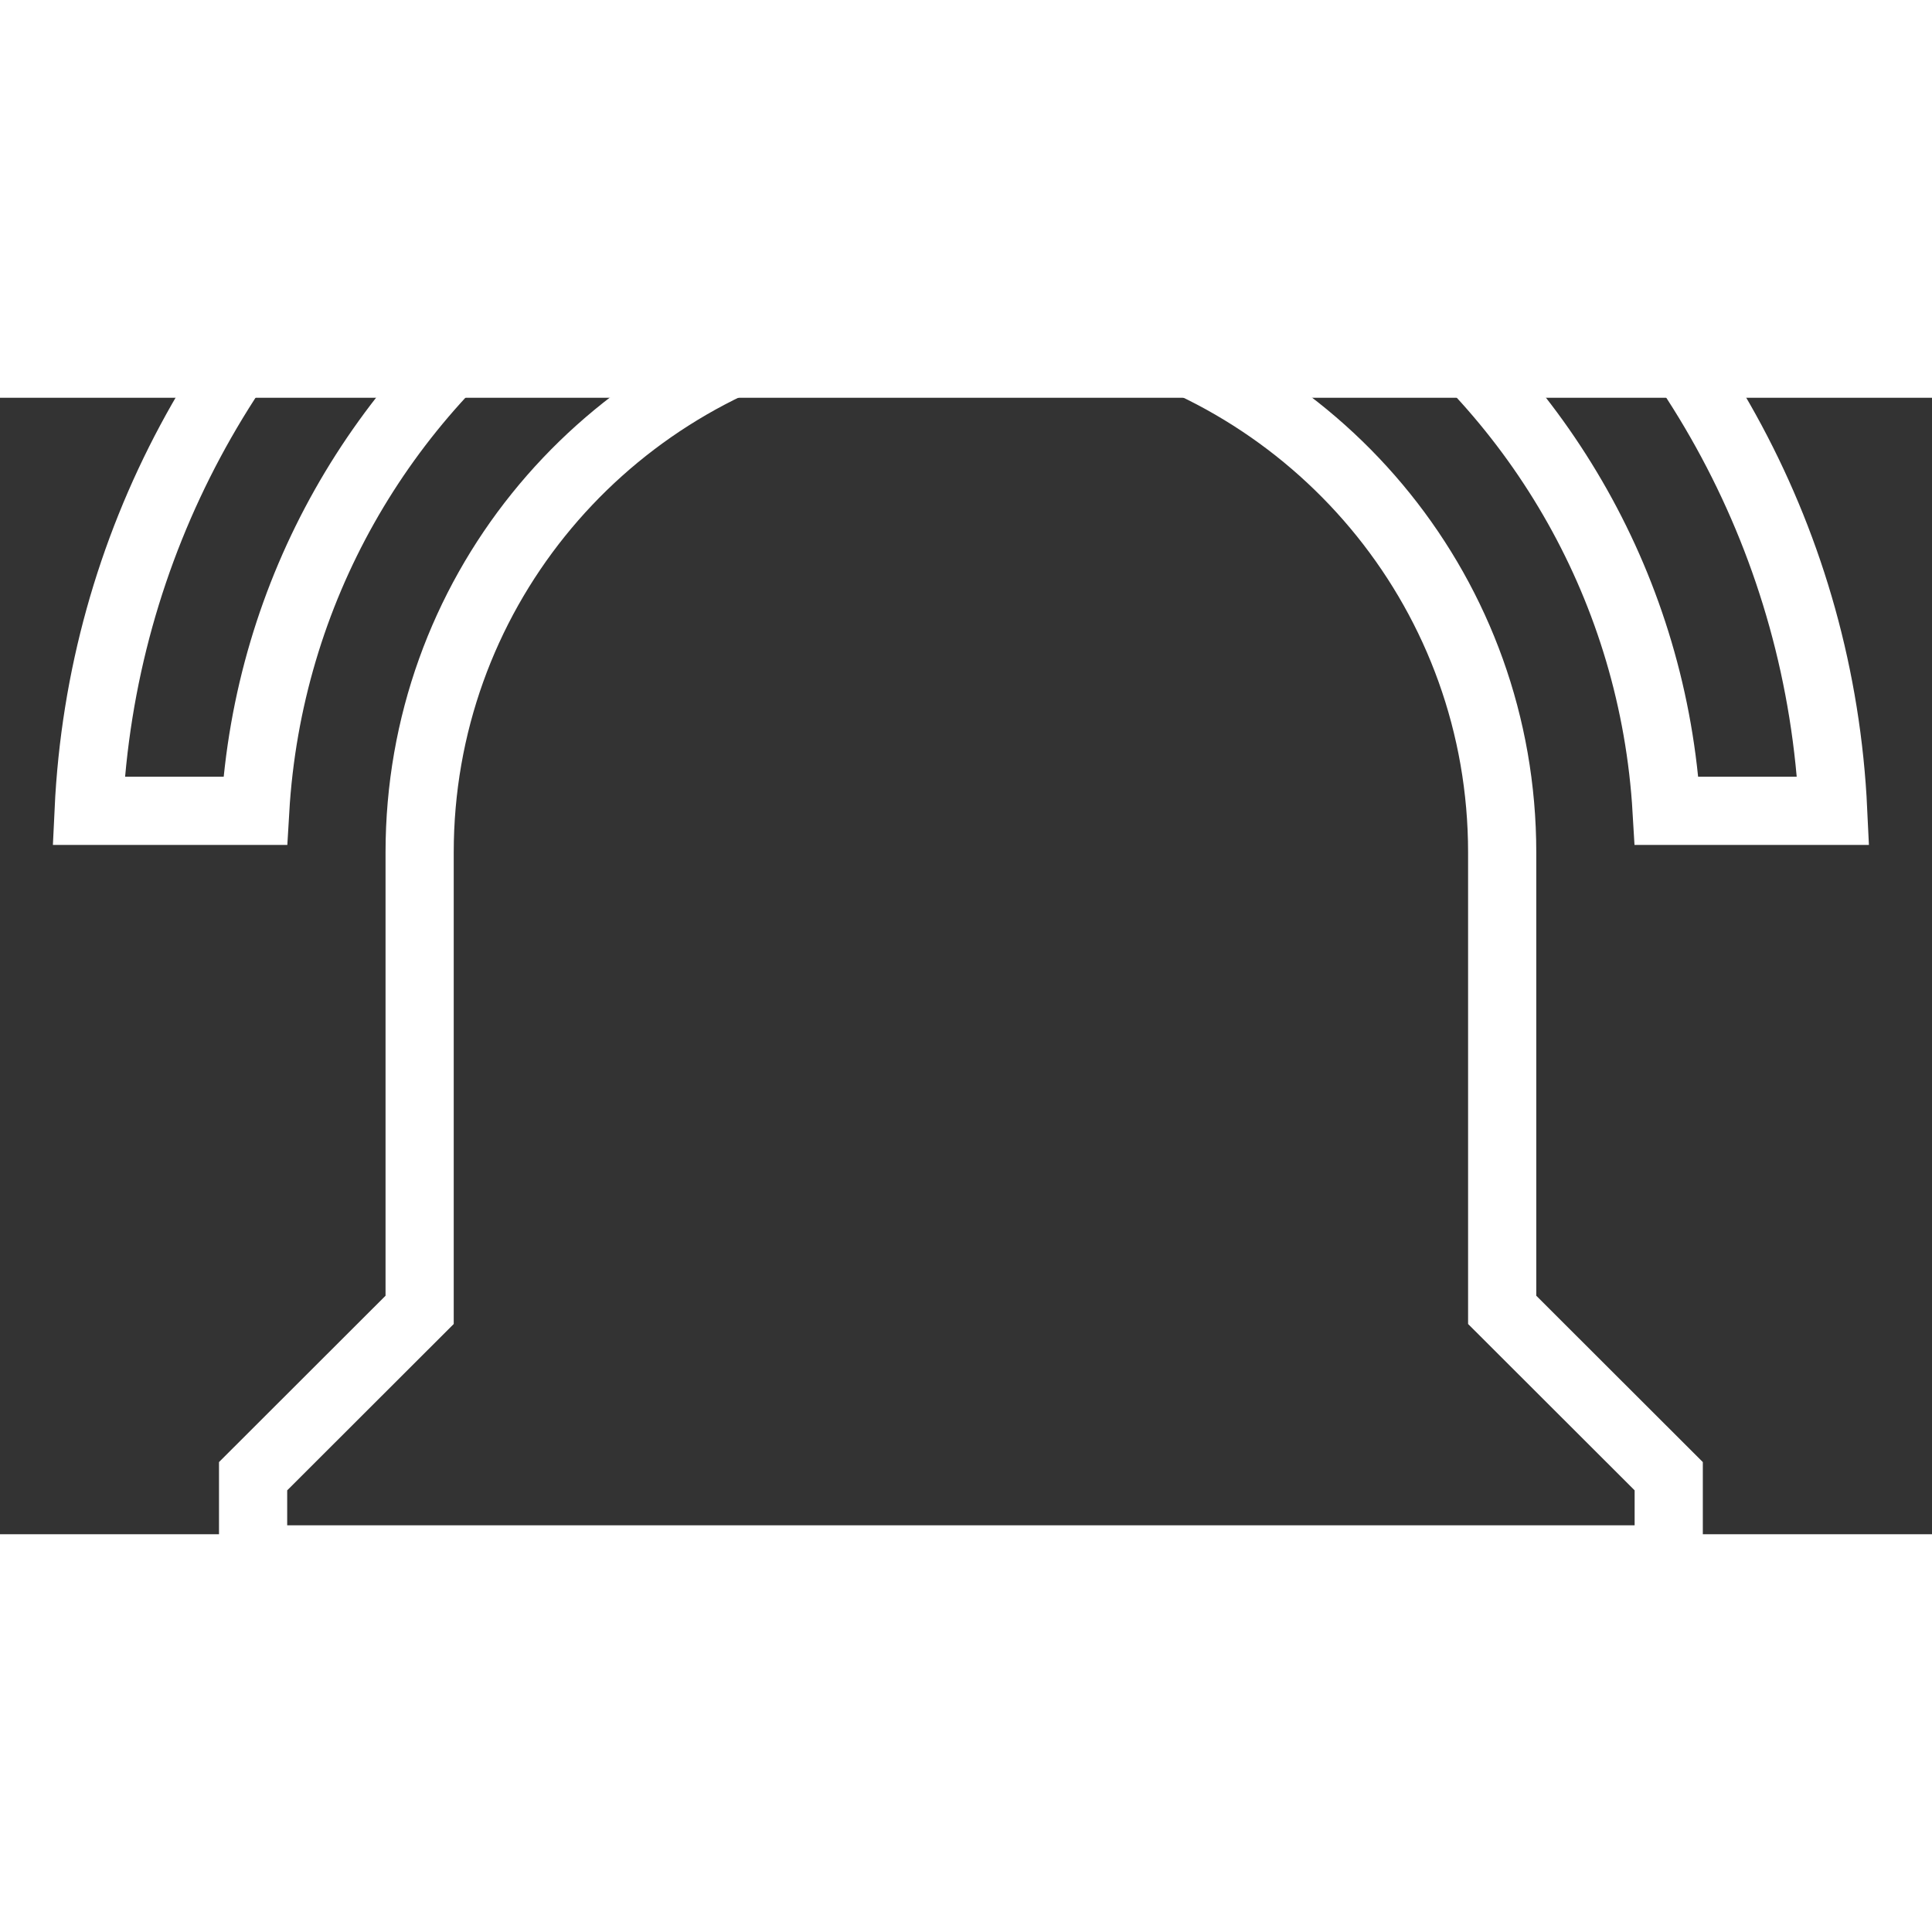 <?xml version="1.0" encoding="UTF-8"?>
<svg xmlns="http://www.w3.org/2000/svg" xmlns:xlink="http://www.w3.org/1999/xlink" width="430" height="430" viewBox="300 150 850 500" version="1.2">
<rect x="300" y="150" width="850" height="500" fill="#333333" stroke="none"/>
<g id="surface1">
<path style="stroke:#FFFFFF;stroke-width:30;fill:none;fill-opacity:1;" d="M 542.508 96.809 L 490.117 44.48 C 402.375 111.262 344.488 214.453 338.992 331.73 L 412.266 331.73 C 417.945 234.762 467.953 149.867 542.508 96.809 Z M 1033.258 331.73 L 1106.527 331.73 C 1101.035 214.453 1043.148 111.262 955.402 44.48 L 903.195 96.625 C 977.57 149.867 1027.578 234.762 1033.258 331.73 Z M 960.898 350.027 C 960.898 237.508 882.68 143.648 777.715 118.766 L 777.715 93.883 C 777.715 63.512 753.168 38.992 722.762 38.992 C 692.352 38.992 667.805 63.512 667.805 93.883 L 667.805 118.766 C 562.844 143.648 484.621 237.508 484.621 350.027 L 484.621 551.285 L 411.352 624.473 L 411.352 661.062 L 1034.172 661.062 L 1034.172 624.473 L 960.898 551.285 Z M 722.762 770.84 C 727.891 770.84 732.836 770.293 737.598 769.375 C 761.414 764.438 781.012 747.969 790.355 726.199 C 794.02 717.414 796.035 707.902 796.035 697.656 L 649.488 697.656 C 649.488 738.09 682.277 770.84 722.762 770.84 Z M 722.762 770.84 "/>
</g>
</svg>
